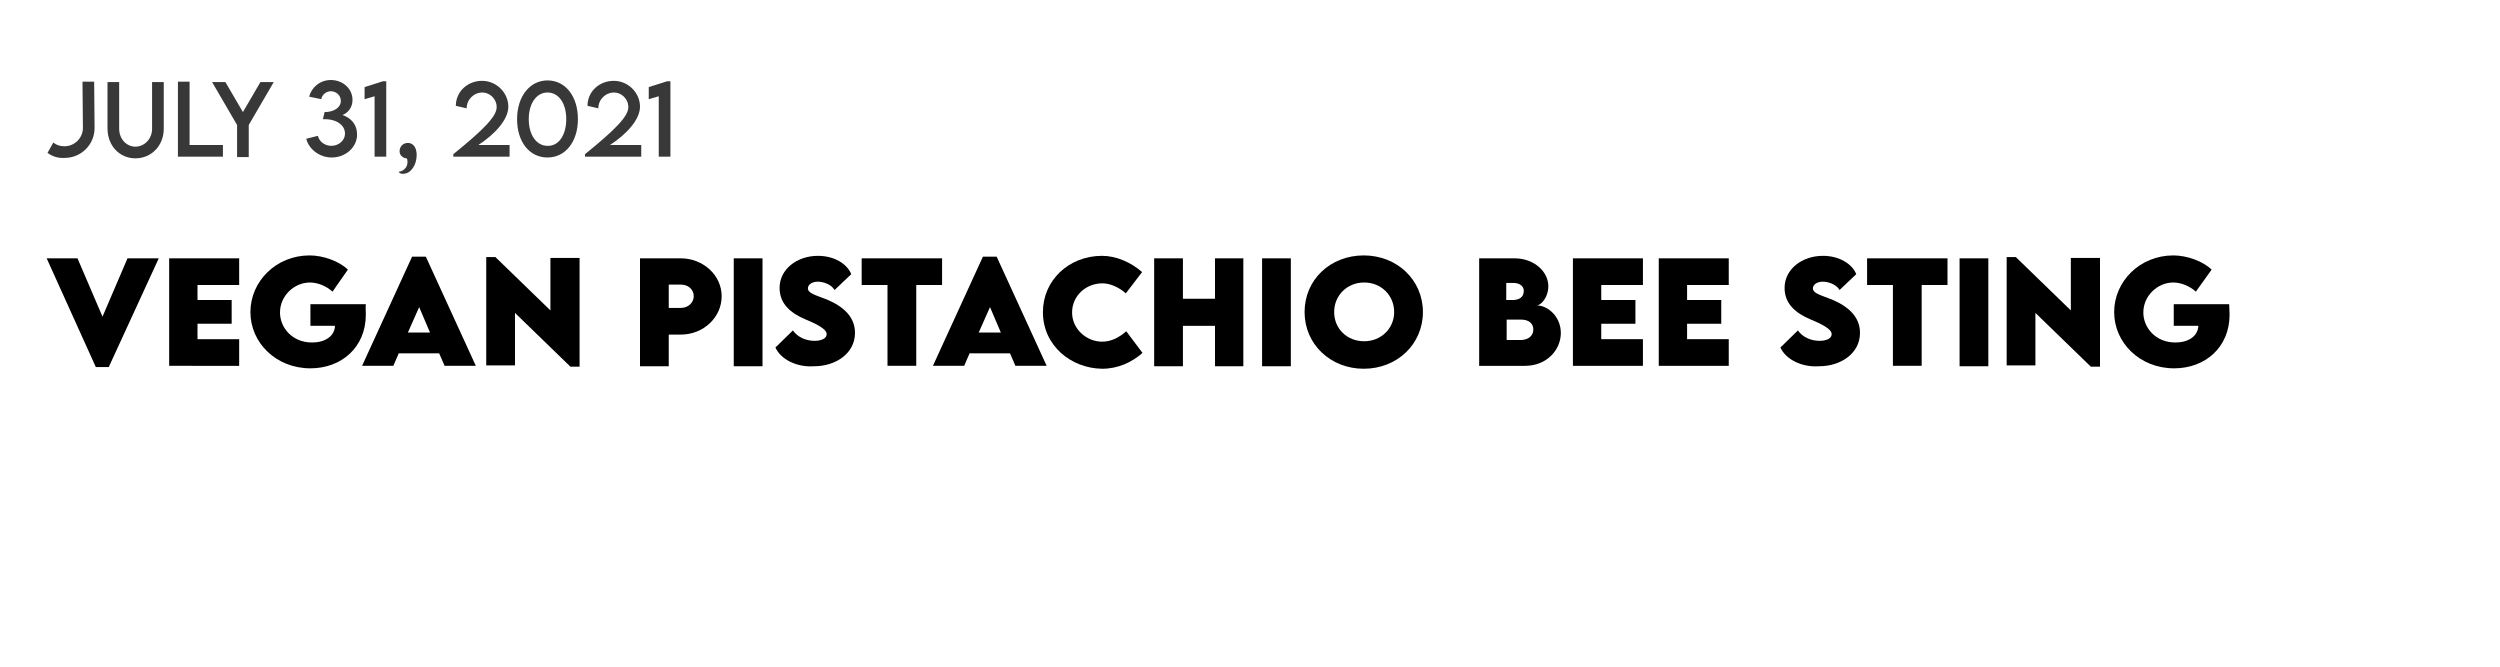 <?xml version="1.0" encoding="utf-8"?>
<!-- Generator: Adobe Illustrator 25.0.0, SVG Export Plug-In . SVG Version: 6.00 Build 0)  -->
<svg version="1.1" xmlns="http://www.w3.org/2000/svg" xmlns:xlink="http://www.w3.org/1999/xlink" x="0px" y="0px"
	 viewBox="0 0 600 160.1" style="enable-background:new 0 0 600 160.1;" xml:space="preserve">
<style type="text/css">
	.st0{fill:#383838;}
</style>
<g id="Ebene_1">
	<g id="BACKGROUND">
	</g>
	<g id="ELEMENTS">
	</g>
	<g>
		<path class="st0" d="M11.4,36.7l1.4-2.5c0.7,0.6,1.6,0.9,2.6,0.9h0.1c2.4,0,4.4-2,4.4-4.4l-0.1-11.1l2.8,0l0.1,11.1
			c0,4-3.2,7.2-7.2,7.2h-0.1C13.9,38,12.5,37.5,11.4,36.7z"/>
		<path class="st0" d="M25.8,30.8V19.7h2.8v11.2c0,2.5,1.8,4.3,3.9,4.3s4-1.8,4-4.3V19.7h2.8v11.2c0,4.1-3,7.1-6.8,7.1
			S25.8,35,25.8,30.8z"/>
		<path class="st0" d="M53.5,34.8v2.8H42.7v-18h2.8v15.2H53.5z"/>
		<path class="st0" d="M56.9,30l-6-10.3h3.2l4.2,7.2l4.2-7.2h3.2l-6,10.3v7.7h-2.8V30z"/>
		<path class="st0" d="M85.7,32.3c0,3-2.7,5.5-6.1,5.5c-2.9,0-5.5-2-6.1-4.5l2.8-0.7C76.6,34,78,35,79.5,35c1.9,0,3.3-1.4,3.3-2.9
			c0-2.2-2.2-3.6-5.3-3.5l0.4-1.7c2.1,0,3.9-1,3.9-2.7c0-1.3-1.1-2.3-2.4-2.3c-1.1,0-2.1,0.8-2.3,1.9l-2.9-0.6c0.5-2.1,2.5-4,5.2-4
			c2.8,0,5.2,2,5.2,4.8c0,1.8-1.1,3.1-2.4,3.6C84.2,28.3,85.7,29.8,85.7,32.3z"/>
		<path class="st0" d="M92.7,19.5v18.1h-2.8V23.1l-2.4,0.7v-2.9l4.4-1.4H92.7z"/>
		<path class="st0" d="M95.7,41.2c0.7,0,2.1-0.7,2.1-2.3c0-0.4,0-0.6-0.2-0.9c-0.7,0-1.7-0.6-1.7-1.7c0-1.1,0.8-2,2-2
			c1.1,0,2.1,0.9,2.1,2.9c0,2.4-1.4,4.5-3.2,4.5C96.1,41.8,95.7,41.4,95.7,41.2z"/>
		<path class="st0" d="M122.3,34.8v2.8h-13.5V37c7.4-6,10.4-9.1,10.4-11.3c0-2-1.7-3.5-3.4-3.5c-2.1,0-3.8,1.7-3.8,3.8l-2.6-0.6
			c0-3.4,2.8-6,6.3-6c3.5,0,6.3,2.9,6.3,6.2c0,3.1-3.2,6.6-7.2,9.2H122.3z"/>
		<path class="st0" d="M124.1,28.6c0-5.4,3-9.3,7.3-9.3s7.3,3.8,7.3,9.3c0,5.4-3,9.2-7.3,9.2S124.1,34.1,124.1,28.6z M135.9,28.6
			c0-3.8-1.8-6.4-4.5-6.4c-2.7,0-4.5,2.7-4.5,6.4c0,3.7,1.8,6.4,4.5,6.4C134.1,35.1,135.9,32.4,135.9,28.6z"/>
		<path class="st0" d="M153.9,34.8v2.8h-13.5V37c7.4-6,10.4-9.1,10.4-11.3c0-2-1.7-3.5-3.4-3.5c-2.1,0-3.8,1.7-3.8,3.8l-2.6-0.6
			c0-3.4,2.8-6,6.3-6c3.5,0,6.3,2.9,6.3,6.2c0,3.1-3.2,6.6-7.2,9.2H153.9z"/>
		<path class="st0" d="M160.9,19.5v18.1h-2.8V23.1l-2.4,0.7v-2.9l4.4-1.4H160.9z"/>
	</g>
	<g>
		<path d="M38.1,62L26.1,88.1H23L11.2,62h7.4l6,14l6-14H38.1z"/>
		<path d="M47.4,68.3V72h8.2v5.7h-8.2v3.7h10v6.4H40.6V62h16.8v6.4H47.4z"/>
		<path d="M87.8,75.5c0,7.9-5.9,12.9-13.3,12.9c-8.2,0-14.4-6.1-14.4-13.5c0-7.4,6.2-13.6,14.2-13.6c3.3,0,7.1,1.4,9.2,3.4L79.8,70
			c-1.4-1.3-3.5-2.2-5.4-2.2c-3.8,0-7.2,3.2-7.2,7.2c0,3.6,2.9,7.2,7.7,7.2c3.1,0,5.4-1.5,5.5-4h-5.9V73h13.3
			C87.7,73.8,87.8,74.7,87.8,75.5z"/>
		<path d="M105.4,84.8h-9.7l-1.3,3h-7.5l12-26.2h3.3l12,26.2h-7.5L105.4,84.8z M103.2,79.8l-2.6-6.1l-2.7,6.1H103.2z"/>
		<path d="M139.1,61.9v26.1h-2.2l-13.3-12.9v12.6h-6.9V61.7h2.2l13.2,12.8V61.9H139.1z"/>
		<path d="M153.6,62h9.8c5.3,0,9.8,4,9.8,9.1c0,5-4.3,9.2-9.8,9.2h-2.9v7.6h-6.9V62z M166.5,71.1c0-1.6-1.3-2.8-3.1-2.8h-2.9v5.6
			l2.9,0C165.2,73.9,166.5,72.6,166.5,71.1z"/>
		<path d="M176.1,62h6.9v25.9h-6.9V62z"/>
		<path d="M186.1,83.4l4.2-4.1c1.1,1.6,3.1,2.5,5.2,2.5c1.5,0,2.9-0.5,2.9-1.6c0-1.3-2.6-2.5-5.2-3.6c-3.3-1.4-6.1-3.6-6.1-7.5
			c0-4.5,4.2-7.7,9.2-7.7c3.9,0,7,1.9,8,4.4l-4,3.8c-0.8-1.4-2.8-2-4-2c-1.4,0-2.4,0.7-2.4,1.6c0,1.2,1.8,1.6,4.6,2.7
			c4,1.7,6.7,4.2,6.7,8c0,4.9-4.6,8-9.8,8C191.3,88.2,187.4,86.3,186.1,83.4z"/>
		<path d="M226.1,68.4h-6.2v19.4h-6.9V68.4h-6.2V62h19.3V68.4z"/>
		<path d="M242.4,84.8h-9.7l-1.3,3h-7.5l12-26.2h3.3l12,26.2h-7.5L242.4,84.8z M240.2,79.8l-2.6-6.1l-2.7,6.1H240.2z"/>
		<path d="M250.3,74.9c0-7.6,6.2-13.5,14.2-13.5c3.3,0,6.9,1.5,9.6,3.9l-3.9,5.1c-1.6-1.4-3.7-2.4-5.6-2.4c-4,0-7.3,3-7.3,7
			c0,4,3.5,7,7.2,7c2.2,0,4.1-1,5.8-2.5l3.9,5.2c-2.5,2.2-5.8,3.8-9.7,3.8C257.1,88.4,250.3,83,250.3,74.9z"/>
		<path d="M298.4,62v25.9h-6.8v-9.7h-7.7v9.7H277V62h6.9v9.7h7.7V62H298.4z"/>
		<path d="M302.9,62h6.9v25.9h-6.9V62z"/>
		<path d="M313.1,74.9c0-7.8,6.2-13.6,14.2-13.6s14.2,5.9,14.2,13.6c0,7.7-6.2,13.6-14.2,13.6C319.3,88.5,313.1,82.6,313.1,74.9z
			 M334.6,74.9c0-4-3.1-7.1-7.2-7.1s-7.2,3.1-7.2,7.1c0,4,3.1,7,7.2,7S334.6,78.8,334.6,74.9z"/>
		<path d="M374.6,79.9c0,4.1-3.4,7.9-8.6,7.9h-11V62h8.5c4.7,0,8.1,3.2,8.1,6.7c0,2.7-1.8,4.6-2.8,4.6
			C371.5,73.3,374.6,76,374.6,79.9z M363.2,67.9h-1.7V72h1.6c1.5,0,2.6-0.7,2.6-2.1C365.8,68.7,364.7,67.9,363.2,67.9z M368,79.1
			c0-1.5-1.1-2.4-3-2.4l-3.4,0v4.9h3.4C366.5,81.6,368,80.8,368,79.1z"/>
		<path d="M384.3,68.3V72h8.2v5.7h-8.2v3.7h10v6.4h-16.8V62h16.8v6.4H384.3z"/>
		<path d="M404.9,68.3V72h8.2v5.7h-8.2v3.7h10v6.4h-16.8V62h16.8v6.4H404.9z"/>
		<path d="M427.3,83.4l4.2-4.1c1.1,1.6,3.1,2.5,5.2,2.5c1.5,0,2.9-0.5,2.9-1.6c0-1.3-2.6-2.5-5.2-3.6c-3.3-1.4-6.1-3.6-6.1-7.5
			c0-4.5,4.2-7.7,9.2-7.7c3.9,0,7,1.9,8,4.4l-4,3.8c-0.8-1.4-2.8-2-4-2c-1.4,0-2.4,0.7-2.4,1.6c0,1.2,1.8,1.6,4.6,2.7
			c4,1.7,6.7,4.2,6.7,8c0,4.9-4.6,8-9.8,8C432.5,88.2,428.6,86.3,427.3,83.4z"/>
		<path d="M467.4,68.4h-6.2v19.4h-6.9V68.4h-6.2V62h19.3V68.4z"/>
		<path d="M470.3,62h6.9v25.9h-6.9V62z"/>
		<path d="M504,61.9v26.1h-2.2l-13.3-12.9v12.6h-6.9V61.7h2.2l13.2,12.8V61.9H504z"/>
		<path d="M535.1,75.5c0,7.9-5.9,12.9-13.3,12.9c-8.2,0-14.4-6.1-14.4-13.5c0-7.4,6.2-13.6,14.2-13.6c3.3,0,7.1,1.4,9.2,3.4L527,70
			c-1.4-1.3-3.5-2.2-5.4-2.2c-3.8,0-7.2,3.2-7.2,7.2c0,3.6,2.9,7.2,7.7,7.2c3.1,0,5.4-1.5,5.5-4h-5.9V73h13.3
			C535,73.8,535.1,74.7,535.1,75.5z"/>
	</g>
</g>
<g id="Ebene_2">
</g>
</svg>

